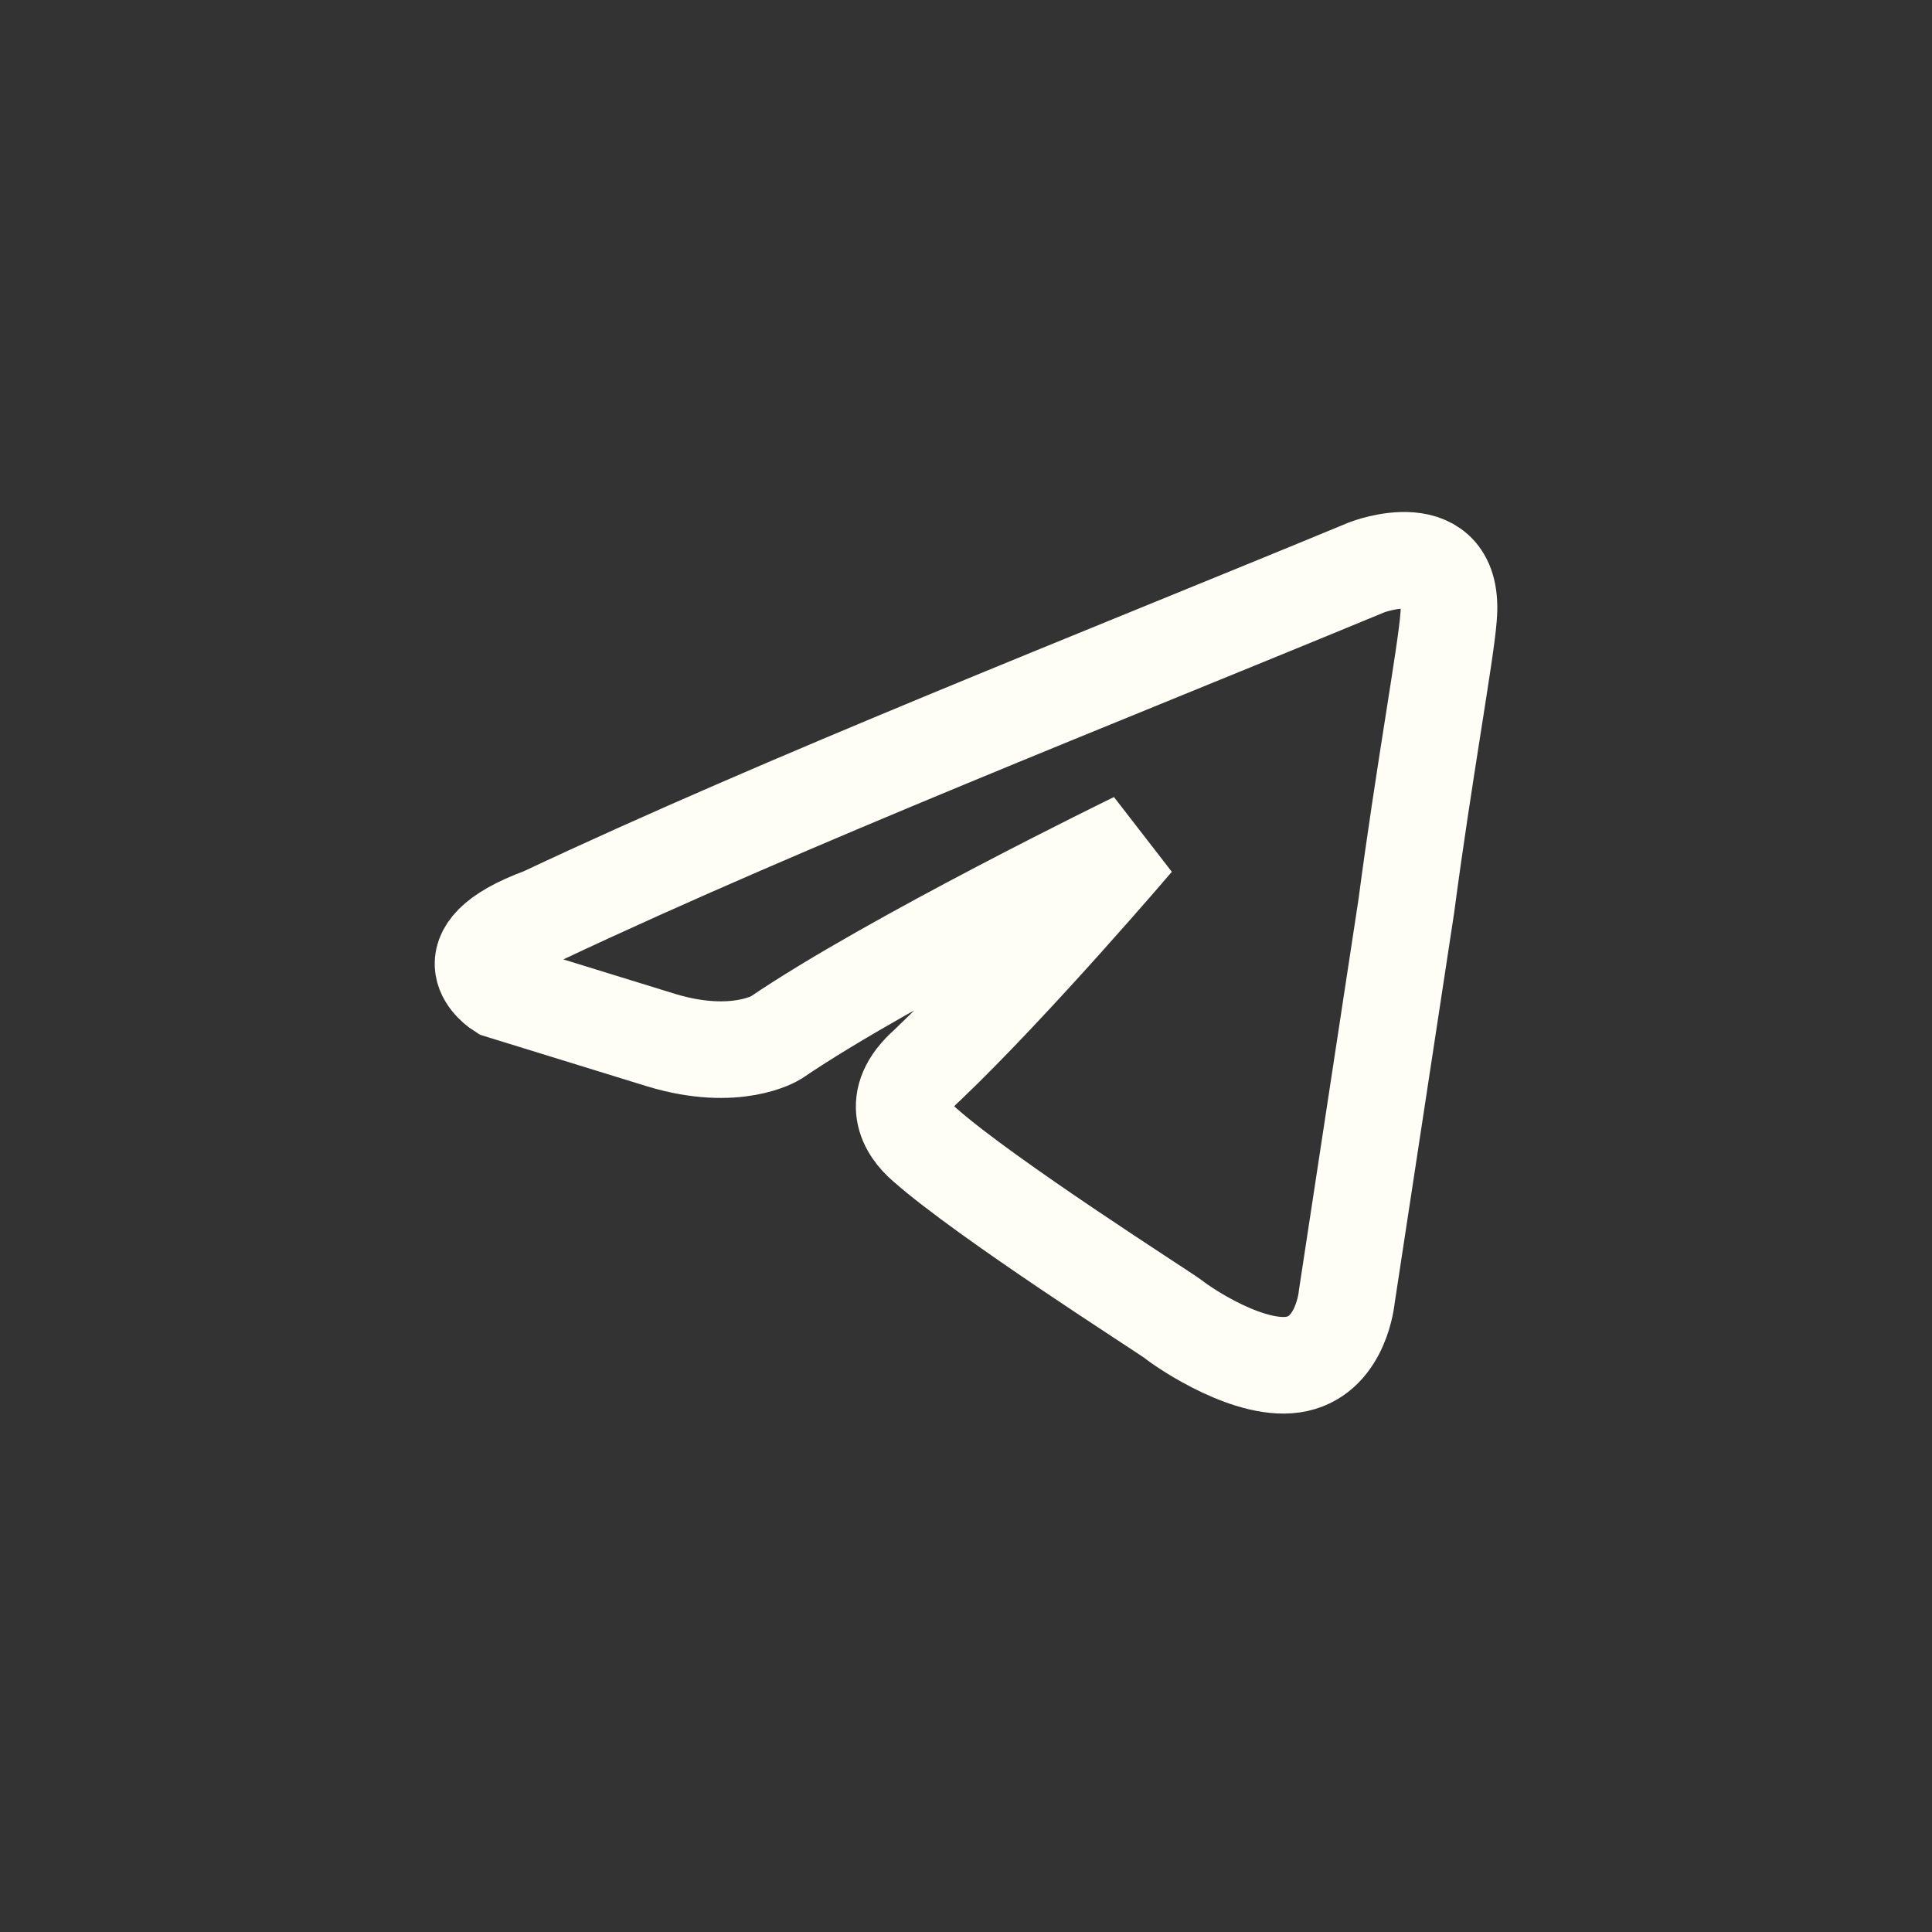 <?xml version="1.0" encoding="UTF-8"?> <svg xmlns="http://www.w3.org/2000/svg" viewBox="0 0 40.00 40.00" data-guides="{&quot;vertical&quot;:[],&quot;horizontal&quot;:[]}"><rect x="0" y="0" width="40.00" height="40.00" fill="#333333" stroke="none"/><defs></defs><path fill="" stroke="#fefef7" fill-opacity="0" stroke-width="2" stroke-opacity="1" fill-rule="evenodd" id="tSvg10db24d045e" title="Path 2" stroke-linecap="" paint-order="stroke" stroke-dasharray="" d="M28.295 11.747C28.295 11.747 30.145 11.026 29.991 12.778C29.939 13.499 29.477 16.024 29.117 18.755C28.706 21.452 28.295 24.149 27.884 26.846C27.884 26.846 27.781 28.031 26.856 28.237C25.931 28.443 24.543 27.516 24.286 27.309C24.081 27.155 20.432 24.836 19.147 23.702C18.787 23.393 18.376 22.775 19.198 22.053C20.997 20.336 23.501 17.401 23.501 17.401C23.501 17.401 18.462 19.855 16.063 21.486C16.063 21.486 15.241 22.002 13.699 21.538C12.586 21.195 11.472 20.851 10.359 20.507C10.359 20.507 9.125 19.734 11.232 18.961C16.372 16.54 22.693 14.066 28.295 11.747Z"></path></svg> 